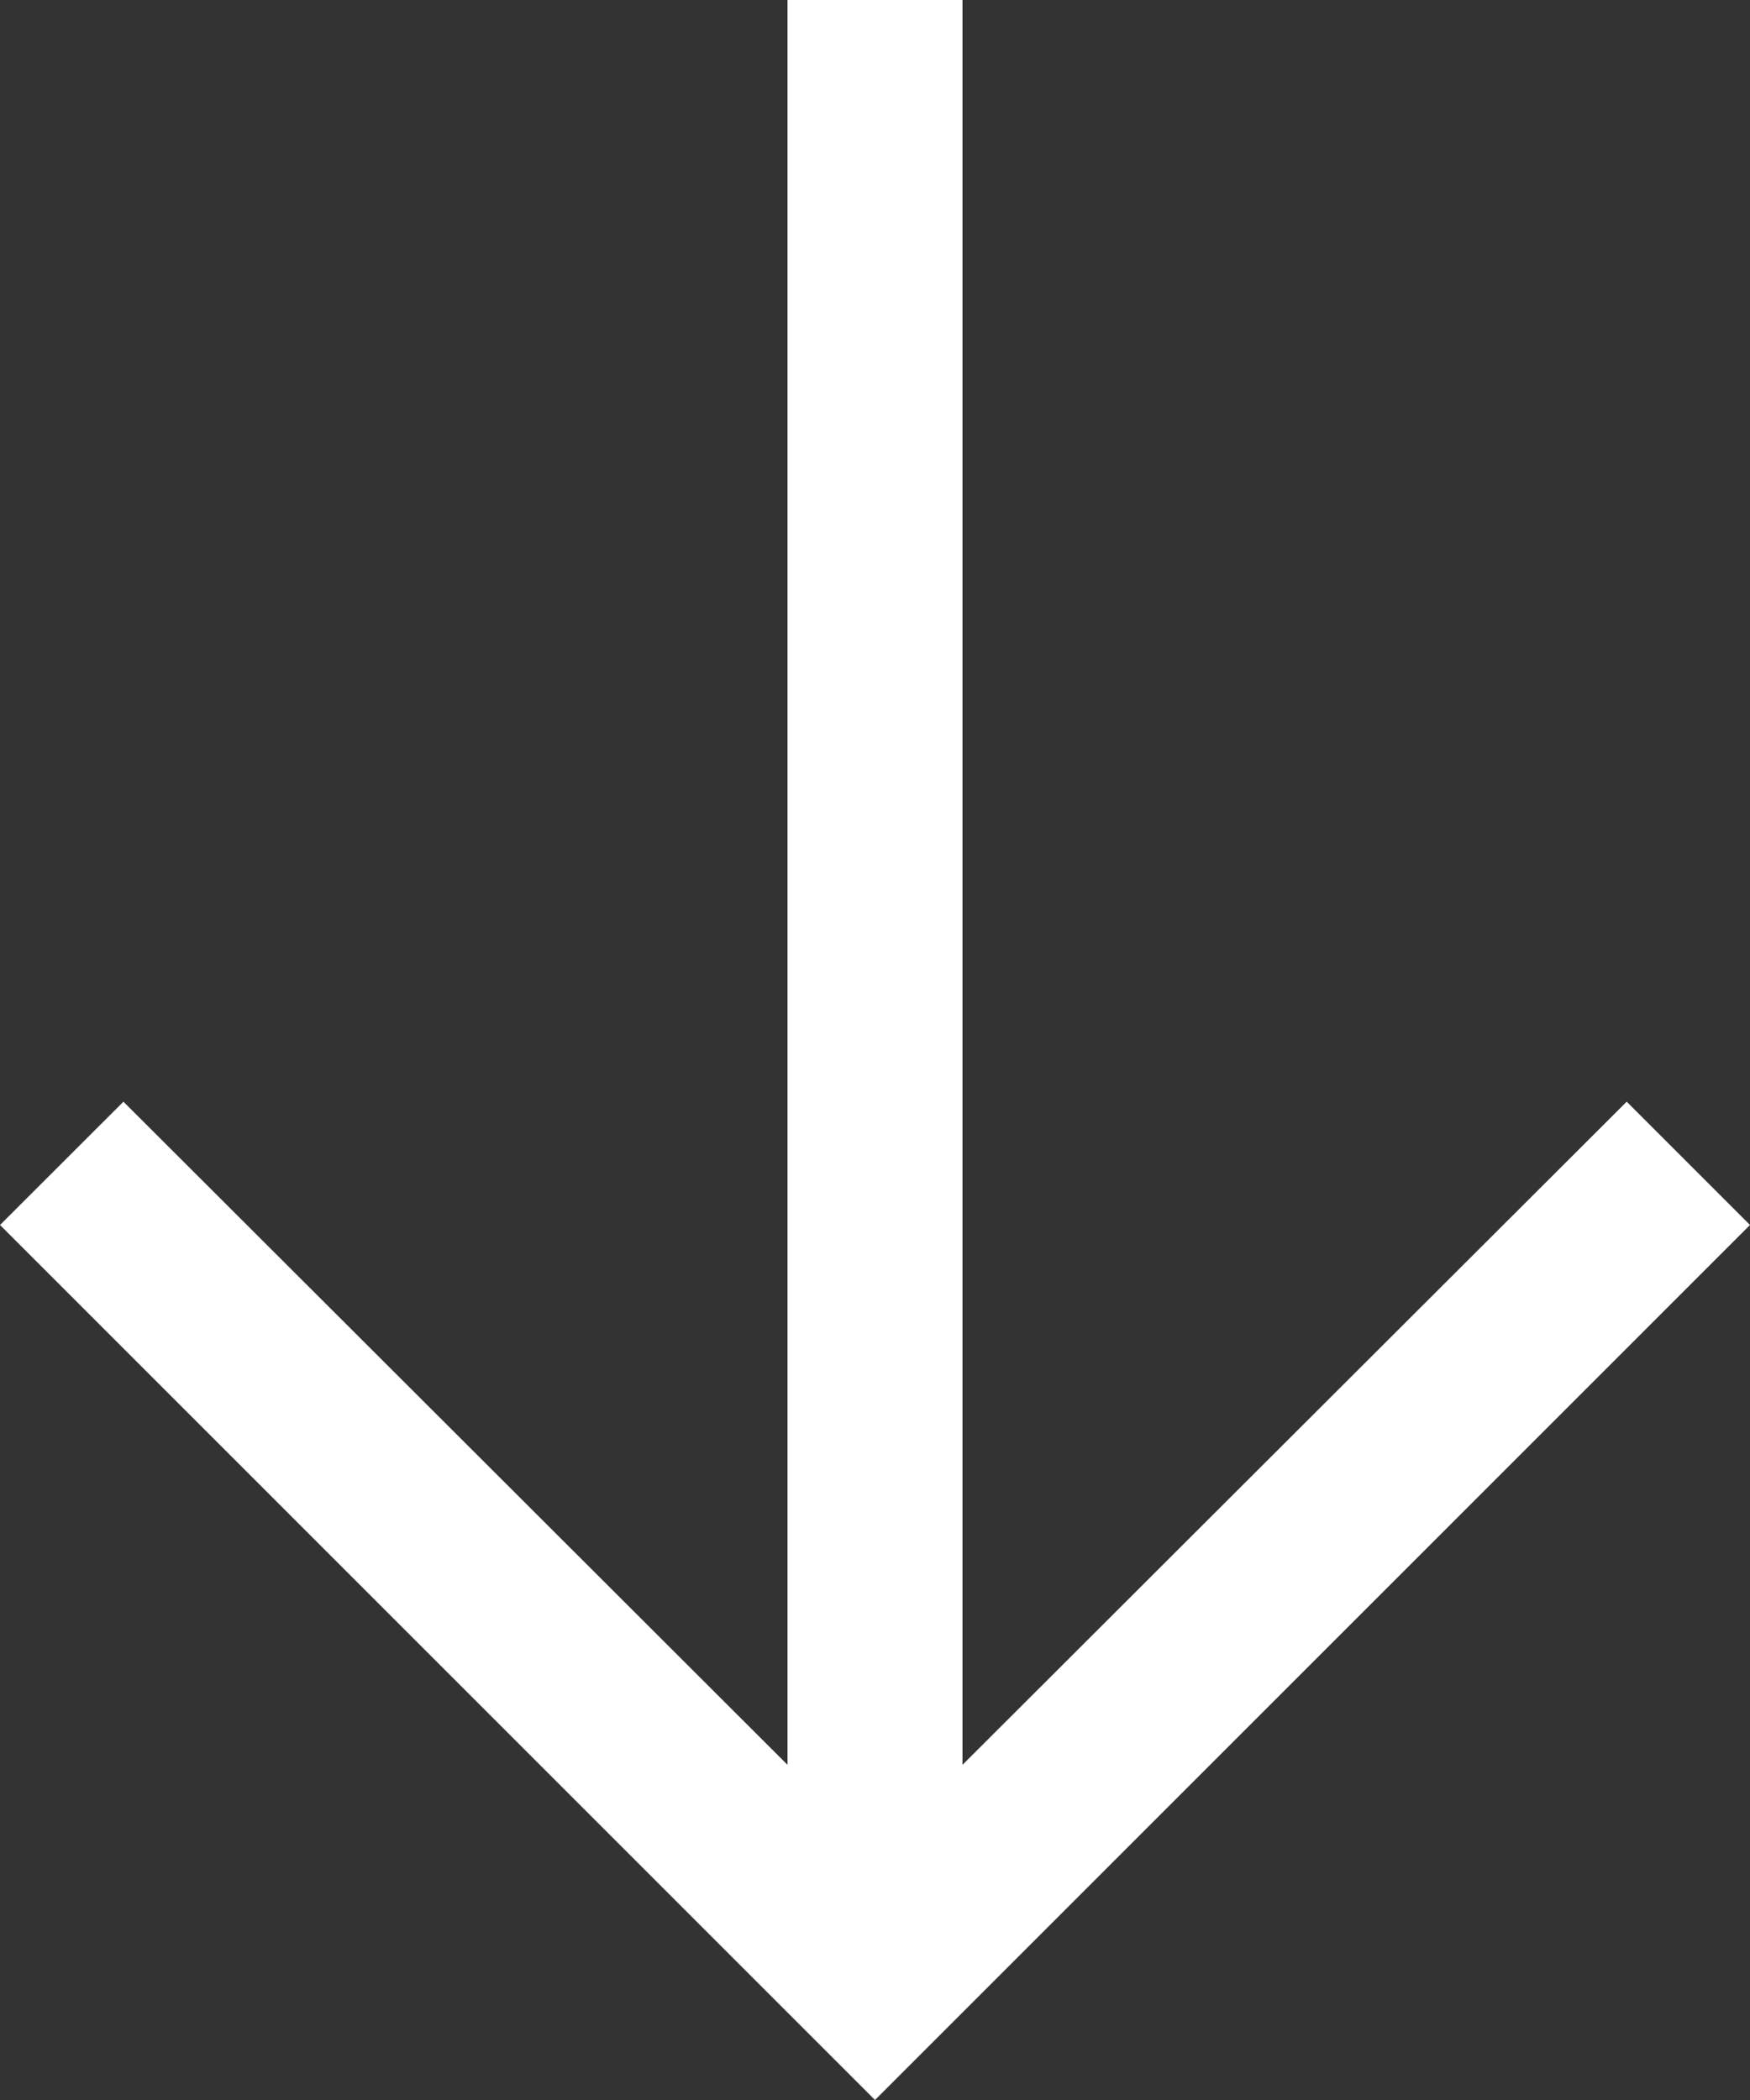 <?xml version="1.0" encoding="utf-8"?>
<svg xmlns="http://www.w3.org/2000/svg" fill="none" height="100%" overflow="visible" preserveAspectRatio="none" style="display: block;" viewBox="0 0 15 18" width="100%">
<rect x="0" y="0" width="15" height="18" fill="#333333" stroke="none"/>
<path d="M13.943 9.443L8.25 15.127V0H6.75V15.127L1.058 9.443L0 10.5L7.5 18L15 10.5L13.943 9.443Z" fill="white" id="Vector"/>
</svg>